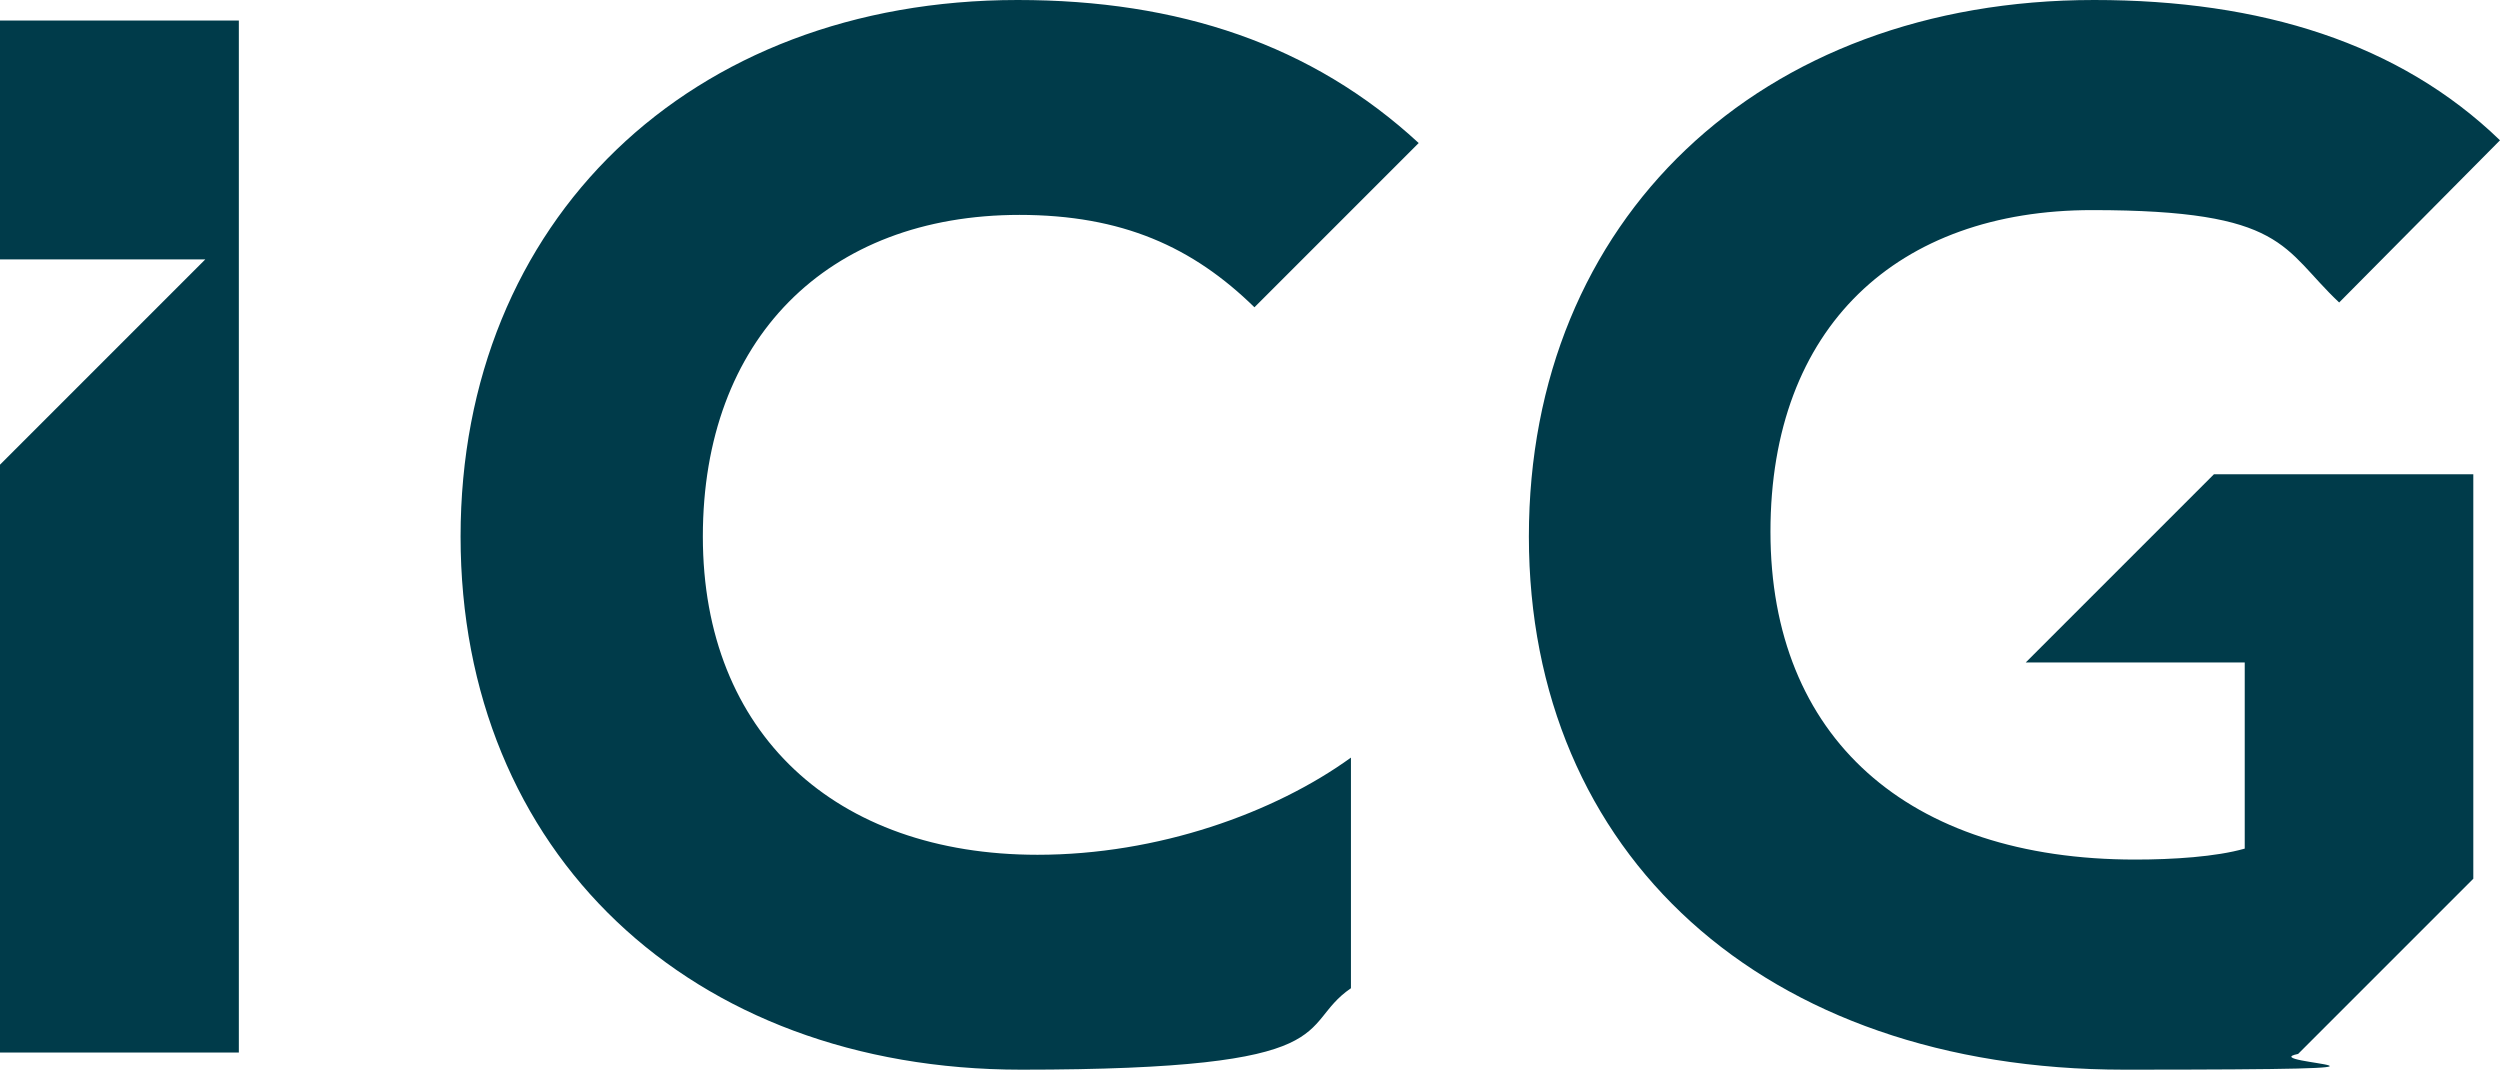 <svg xmlns="http://www.w3.org/2000/svg" viewBox="0 0 365.3 156.3"><defs><style> .cl-colourlogo { fill: #003b4a; } </style></defs><g><g id="Layer_1"><path class="cl-colourlogo" d="M148.9,31.4c15.1,0,25.4,4.7,34.4,13.5l24-24C191.7,6.5,172.2,0,148.7,0c-47.9,0-81.4,32.3-81.4,78.4s33.5,77.9,81.9,77.9,40-6.3,48.2-11.9v-33.7c-11.2,8.1-28.2,14.2-45.8,14.2-29.5,0-48.9-17.7-48.9-46.5s18.1-47,46.3-47M295.9,96.8h32.1v27.2c-4.2,1.2-10.5,1.6-16,1.6-33.3,0-53.3-17.9-53.3-47.9s18.6-47,47-47,27.7,5.6,36.1,13.5l23.5-23.7c-14.7-14.2-34.9-20.5-59.3-20.5-48.9,0-82.6,32.1-82.6,78.4s34.2,77.9,87,77.9,18.4-.9,25.4-2.3l25.6-25.6v-59.1h-37.9l-27.5,27.5ZM0,3v34.9h30L0,67.9v85.9h34.9V3H0Z"></path></g></g></svg>